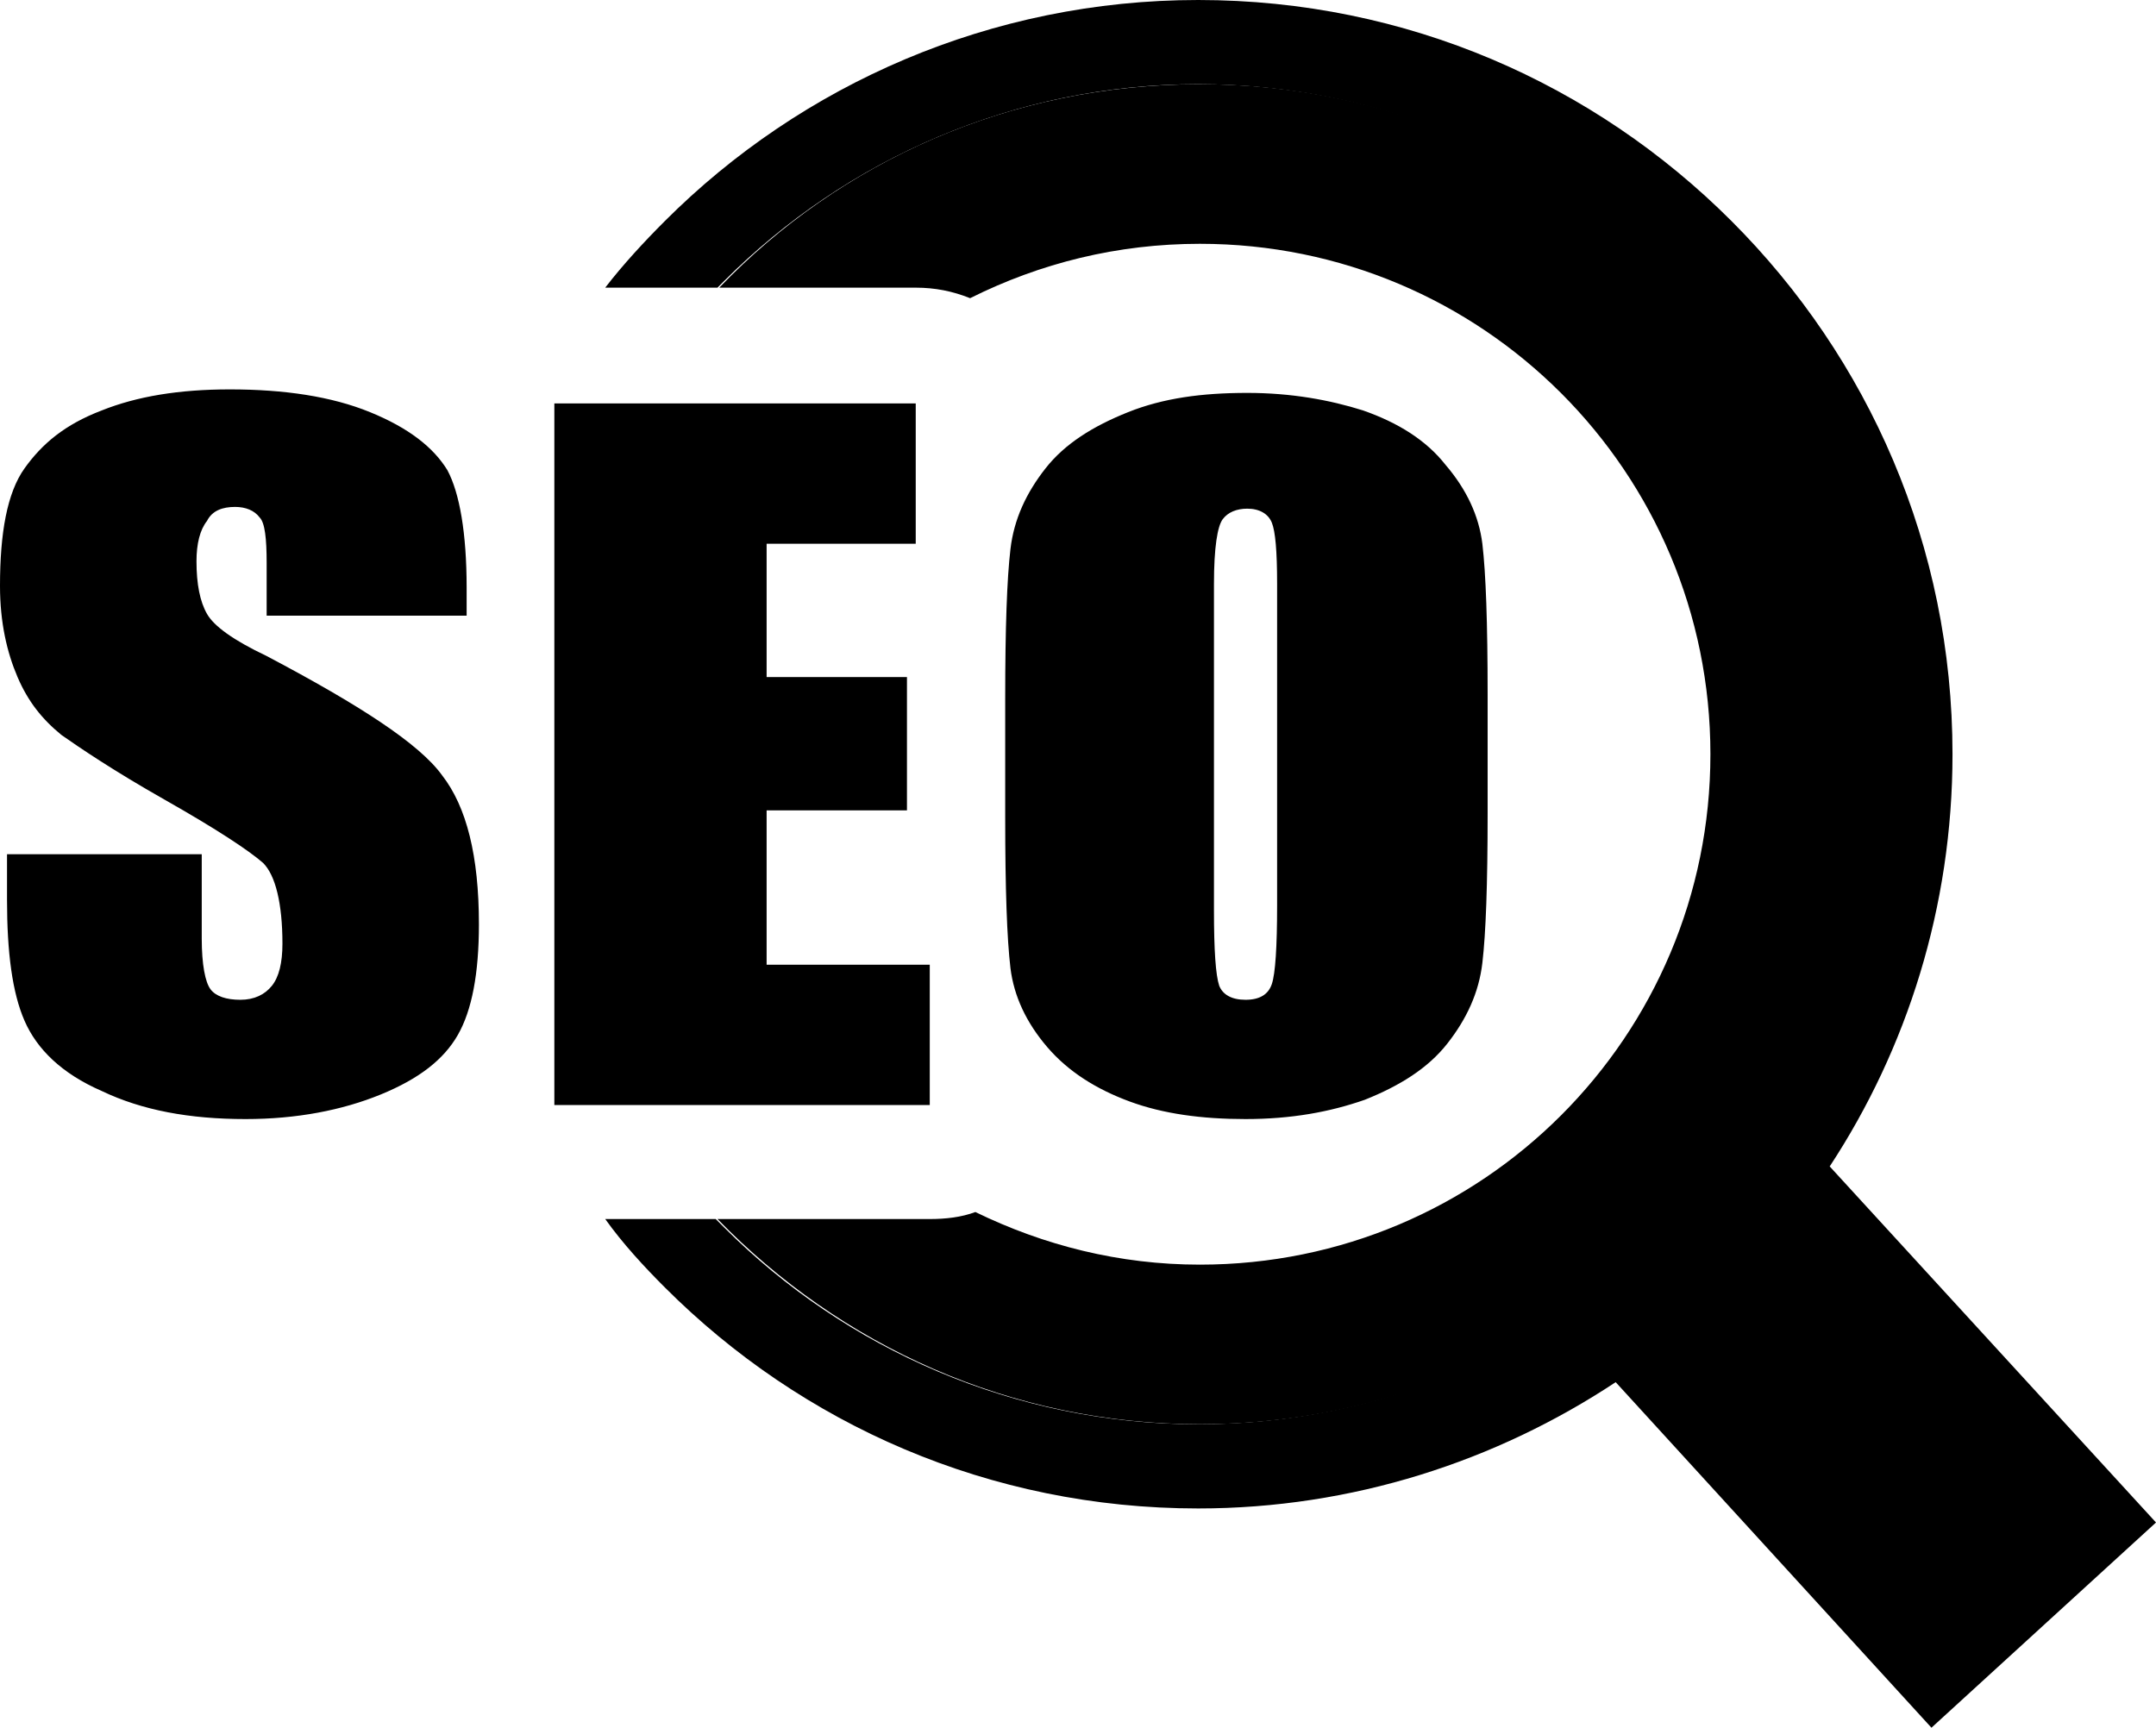 <?xml version="1.0" encoding="utf-8"?>
<!-- Generator: Adobe Illustrator 26.1.0, SVG Export Plug-In . SVG Version: 6.00 Build 0)  -->
<svg version="1.1" id="Layer_1" xmlns="http://www.w3.org/2000/svg" xmlns:xlink="http://www.w3.org/1999/xlink" x="0px" y="0px"
	 viewBox="0 0 122.9 98.5" style="enable-background:new 0 0 122.9 98.5;" xml:space="preserve">
<style type="text/css">
	.st0{fill-rule:evenodd;clip-rule:evenodd;}
</style>
<g>
	<path class="st0" d="M68.4,4.8c21.1,0,38.2,17.1,38.2,38.2c0,21.1-17.1,38.2-38.2,38.2c-10.8,0-20.5-4.5-27.5-11.7H53
		c0.9,0,1.8-0.1,2.6-0.4c3.9,1.9,8.2,3,12.8,3c16.1,0,29.1-13,29.1-29.1c0-16.1-13-29.1-29.1-29.1c-4.7,0-9.1,1.1-13.1,3.1
		c-1-0.4-2-0.6-3.1-0.6H41C47.9,9.2,57.6,4.8,68.4,4.8L68.4,4.8L68.4,4.8z"/>
	<path d="M26.4,35.1H15.2v-3c0-1.4-0.1-2.3-0.4-2.6c-0.3-0.4-0.8-0.6-1.4-0.6c-0.7,0-1.3,0.2-1.6,0.8c-0.4,0.5-0.6,1.3-0.6,2.3
		c0,1.3,0.2,2.3,0.6,3c0.4,0.7,1.5,1.5,3.4,2.4c5.3,2.8,8.7,5,10,6.8c1.4,1.8,2.1,4.6,2.1,8.5c0,2.8-0.4,4.9-1.2,6.3
		s-2.2,2.5-4.4,3.4c-2.2,0.9-4.8,1.4-7.7,1.4c-3.2,0-5.9-0.5-8.2-1.6c-2.3-1-3.7-2.4-4.4-4c-0.7-1.6-1-3.9-1-6.9v-2.6h11.1v4.8
		c0,1.5,0.2,2.5,0.5,2.9c0.3,0.4,0.9,0.6,1.7,0.6c0.8,0,1.4-0.3,1.8-0.8c0.4-0.5,0.6-1.3,0.6-2.4c0-2.3-0.4-3.9-1.1-4.6
		c-0.8-0.7-2.6-1.9-5.6-3.6c-3-1.7-4.9-3-5.9-3.7C2.4,41,1.6,40,1,38.6c-0.6-1.4-1-3.1-1-5.2c0-3,0.4-5.3,1.4-6.7s2.3-2.5,4.4-3.3
		c2-0.8,4.4-1.2,7.3-1.2c3.1,0,5.8,0.4,8,1.3c2.2,0.9,3.6,2,4.4,3.3c0.7,1.3,1.1,3.6,1.1,6.7V35.1L26.4,35.1z M68.3,0
		c11.9,0,22.6,4.8,30.4,12.6c7.8,7.8,12.6,18.5,12.6,30.4c0,8.7-2.6,16.8-7,23.5l18.6,20.3l-12.8,11.7L92.1,78.8
		c-6.8,4.5-15,7.2-23.8,7.2c-11.9,0-22.6-4.8-30.4-12.6c-1.2-1.2-2.4-2.5-3.4-3.9h6.3c0.2,0.2,0.3,0.3,0.5,0.5
		c6.9,6.9,16.5,11.2,27,11.2s20.1-4.3,27-11.2s11.2-16.5,11.2-27s-4.3-20.1-11.2-27l0,0l0,0c-6.9-6.9-16.5-11.2-27-11.2
		S48.2,9.1,41.3,16c-0.1,0.1-0.3,0.3-0.4,0.4h-6.4c1-1.3,2.2-2.6,3.4-3.8C45.7,4.8,56.5,0,68.3,0L68.3,0L68.3,0L68.3,0z M31.6,23
		h20.6v8h-8.5v7.6h8v7.6h-8v8.8H53v8H31.6V23L31.6,23z M84.8,46.4c0,4-0.1,6.8-0.3,8.5c-0.2,1.7-0.9,3.2-2,4.6s-2.7,2.4-4.7,3.2
		c-2,0.7-4.2,1.1-6.8,1.1c-2.5,0-4.7-0.3-6.6-1s-3.5-1.7-4.7-3.1c-1.2-1.4-1.9-2.9-2.1-4.5c-0.2-1.7-0.3-4.5-0.3-8.6v-6.8
		c0-4,0.1-6.8,0.3-8.5c0.2-1.7,0.9-3.2,2-4.6s2.7-2.4,4.7-3.2s4.2-1.1,6.8-1.1c2.5,0,4.7,0.4,6.6,1c2,0.7,3.6,1.7,4.7,3.1
		c1.2,1.4,1.9,2.9,2.1,4.5c0.2,1.7,0.3,4.5,0.3,8.6L84.8,46.4L84.8,46.4z M72.8,33.3c0-1.9-0.1-3-0.3-3.5c-0.2-0.5-0.7-0.8-1.4-0.8
		c-0.6,0-1.1,0.2-1.4,0.6c-0.3,0.4-0.5,1.6-0.5,3.7v18.6c0,2.3,0.1,3.7,0.3,4.3c0.2,0.5,0.7,0.8,1.5,0.8c0.8,0,1.3-0.3,1.5-0.9
		s0.3-2.1,0.3-4.5V33.3L72.8,33.3z"/>
</g>
</svg>
